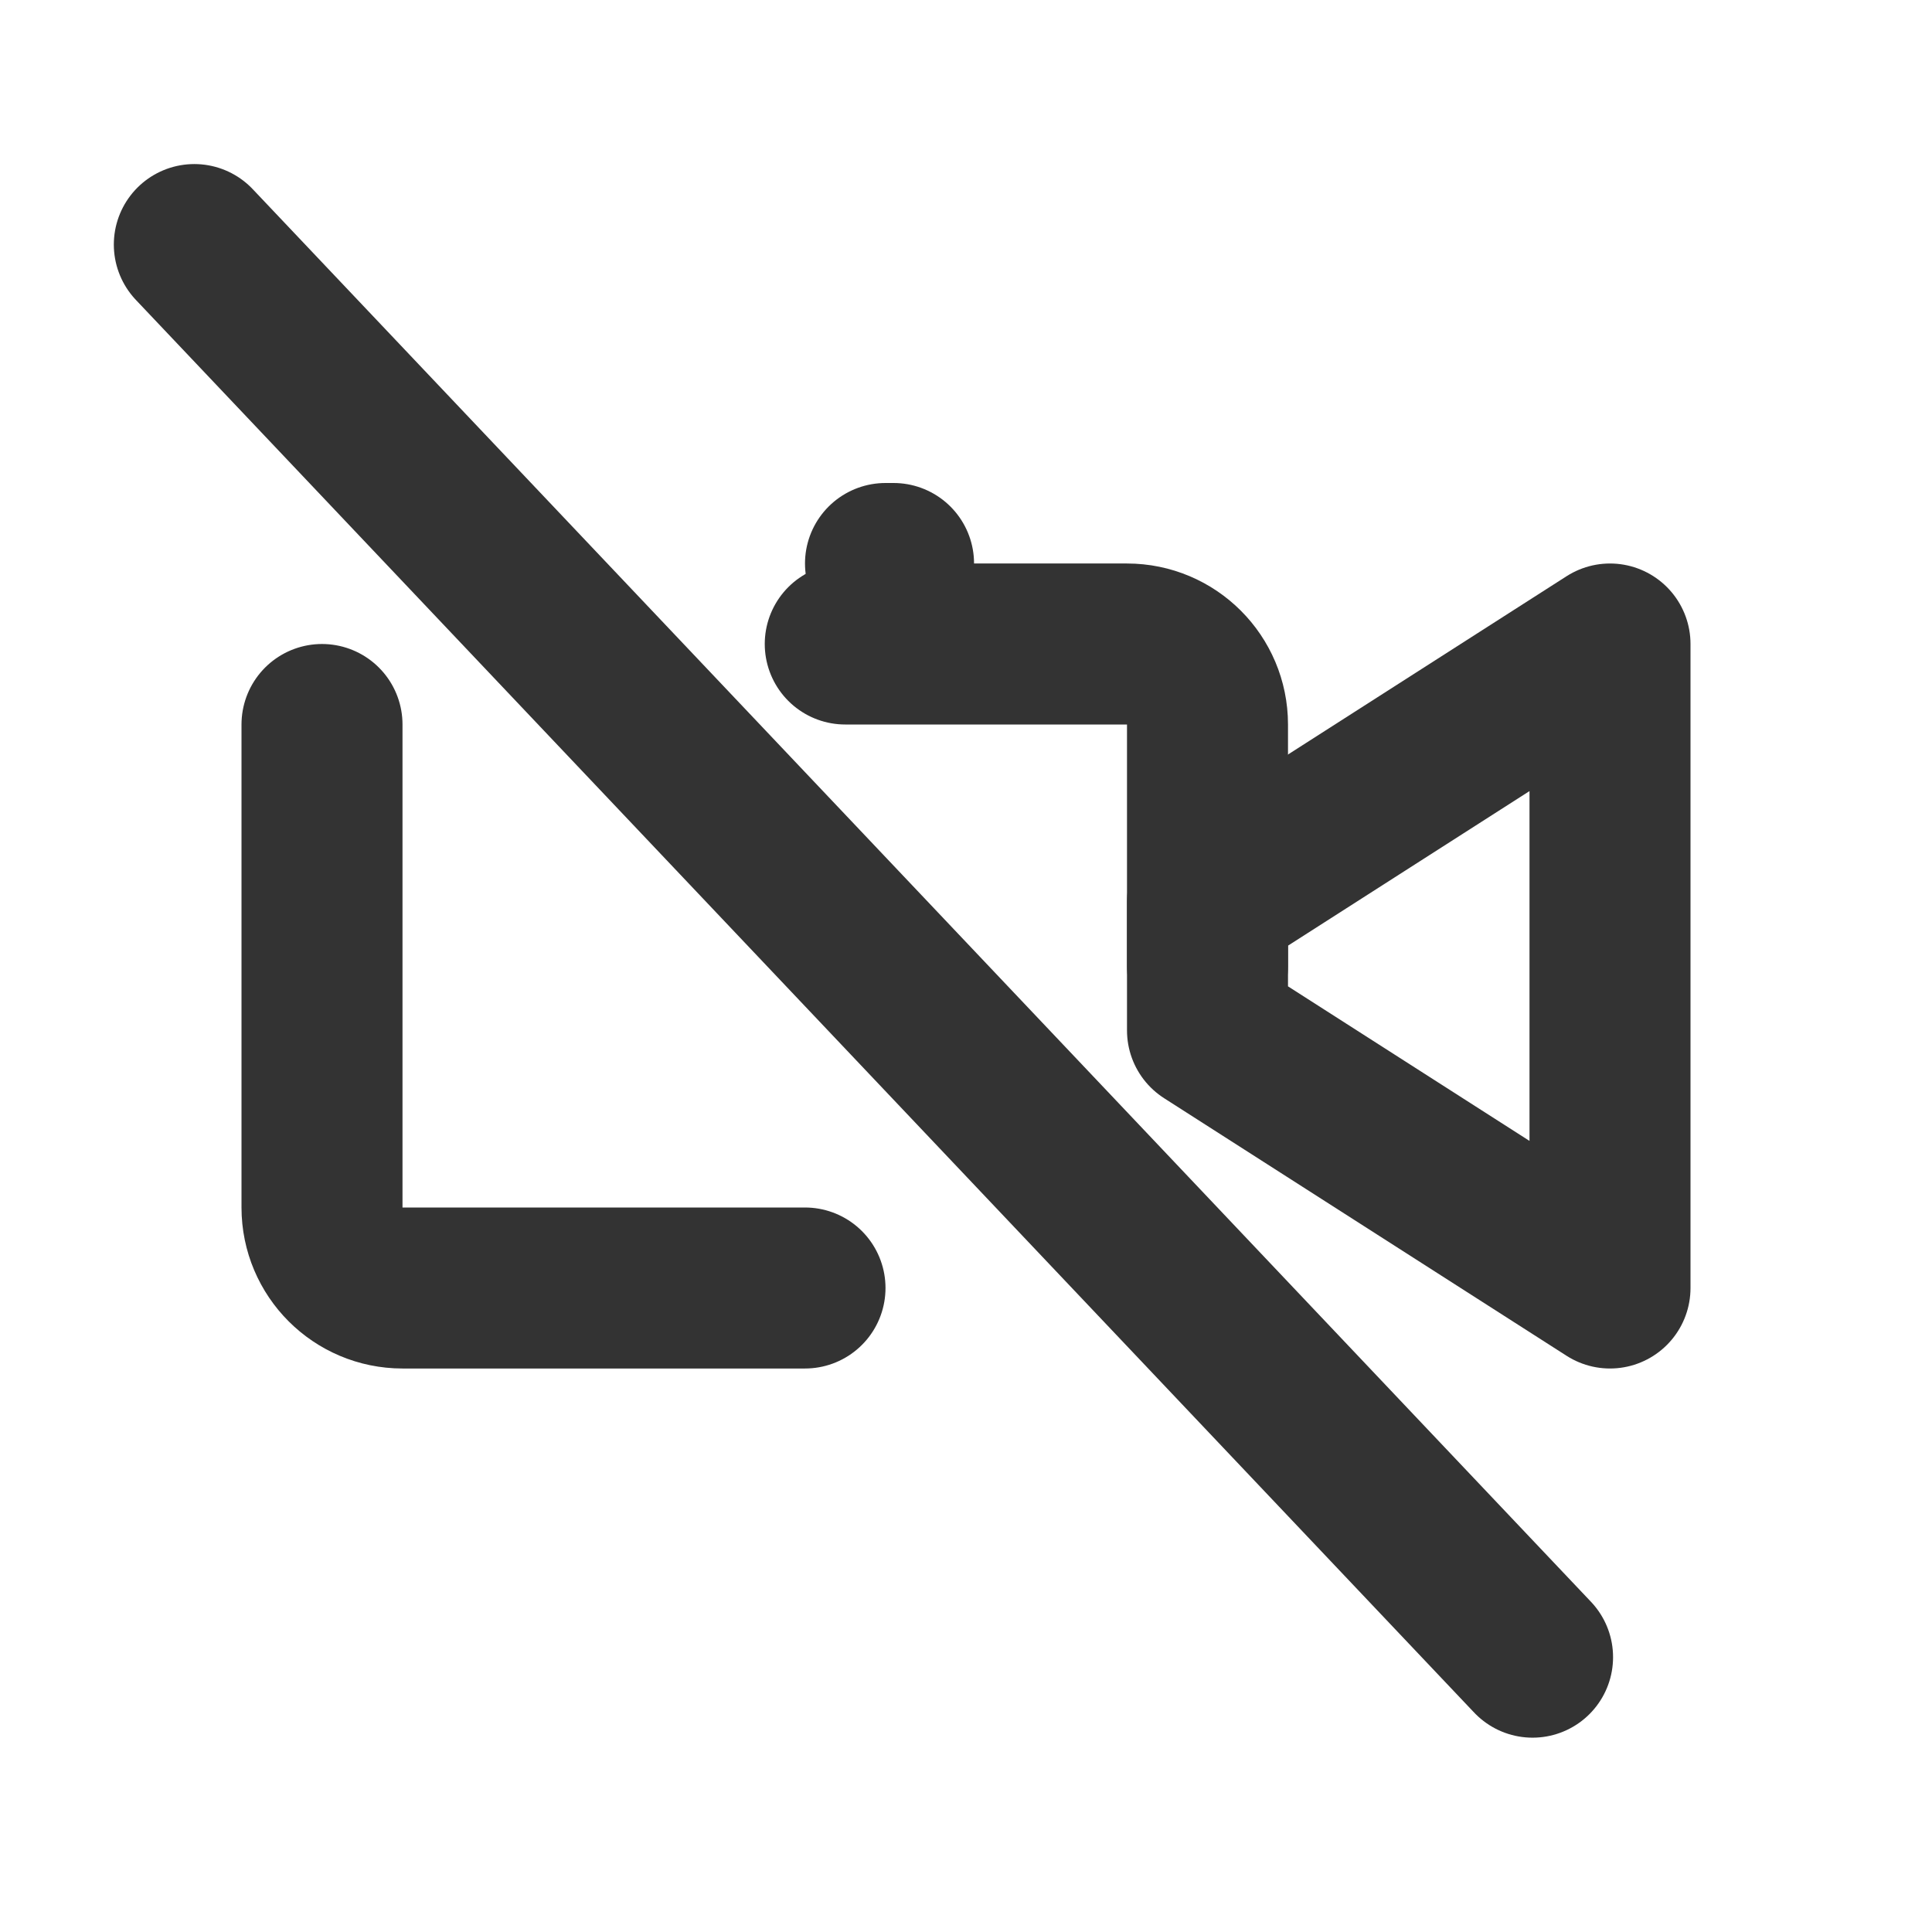 <svg width="24" height="24" viewBox="0 0 24 24" fill="none" xmlns="http://www.w3.org/2000/svg">
<path d="M10 16H5C4.448 16 4 15.552 4 15V9M10.5 8H14C14.552 8 15 8.448 15 9V12" stroke="#333333" stroke-width="2" stroke-linecap="round" stroke-linejoin="round"/>
<path d="M15 11.2L20 8V16L15 12.8V11.2Z" stroke="#333333" stroke-width="2" stroke-linecap="round" stroke-linejoin="round"/>
<path d="M11.1 7H11" stroke="#333333" stroke-width="2" stroke-linecap="round" stroke-linejoin="round"/>
<line x1="2.414" y1="3.038" x2="19.038" y2="20.586" stroke="#333333" stroke-width="2" stroke-linecap="round"/>
</svg>
